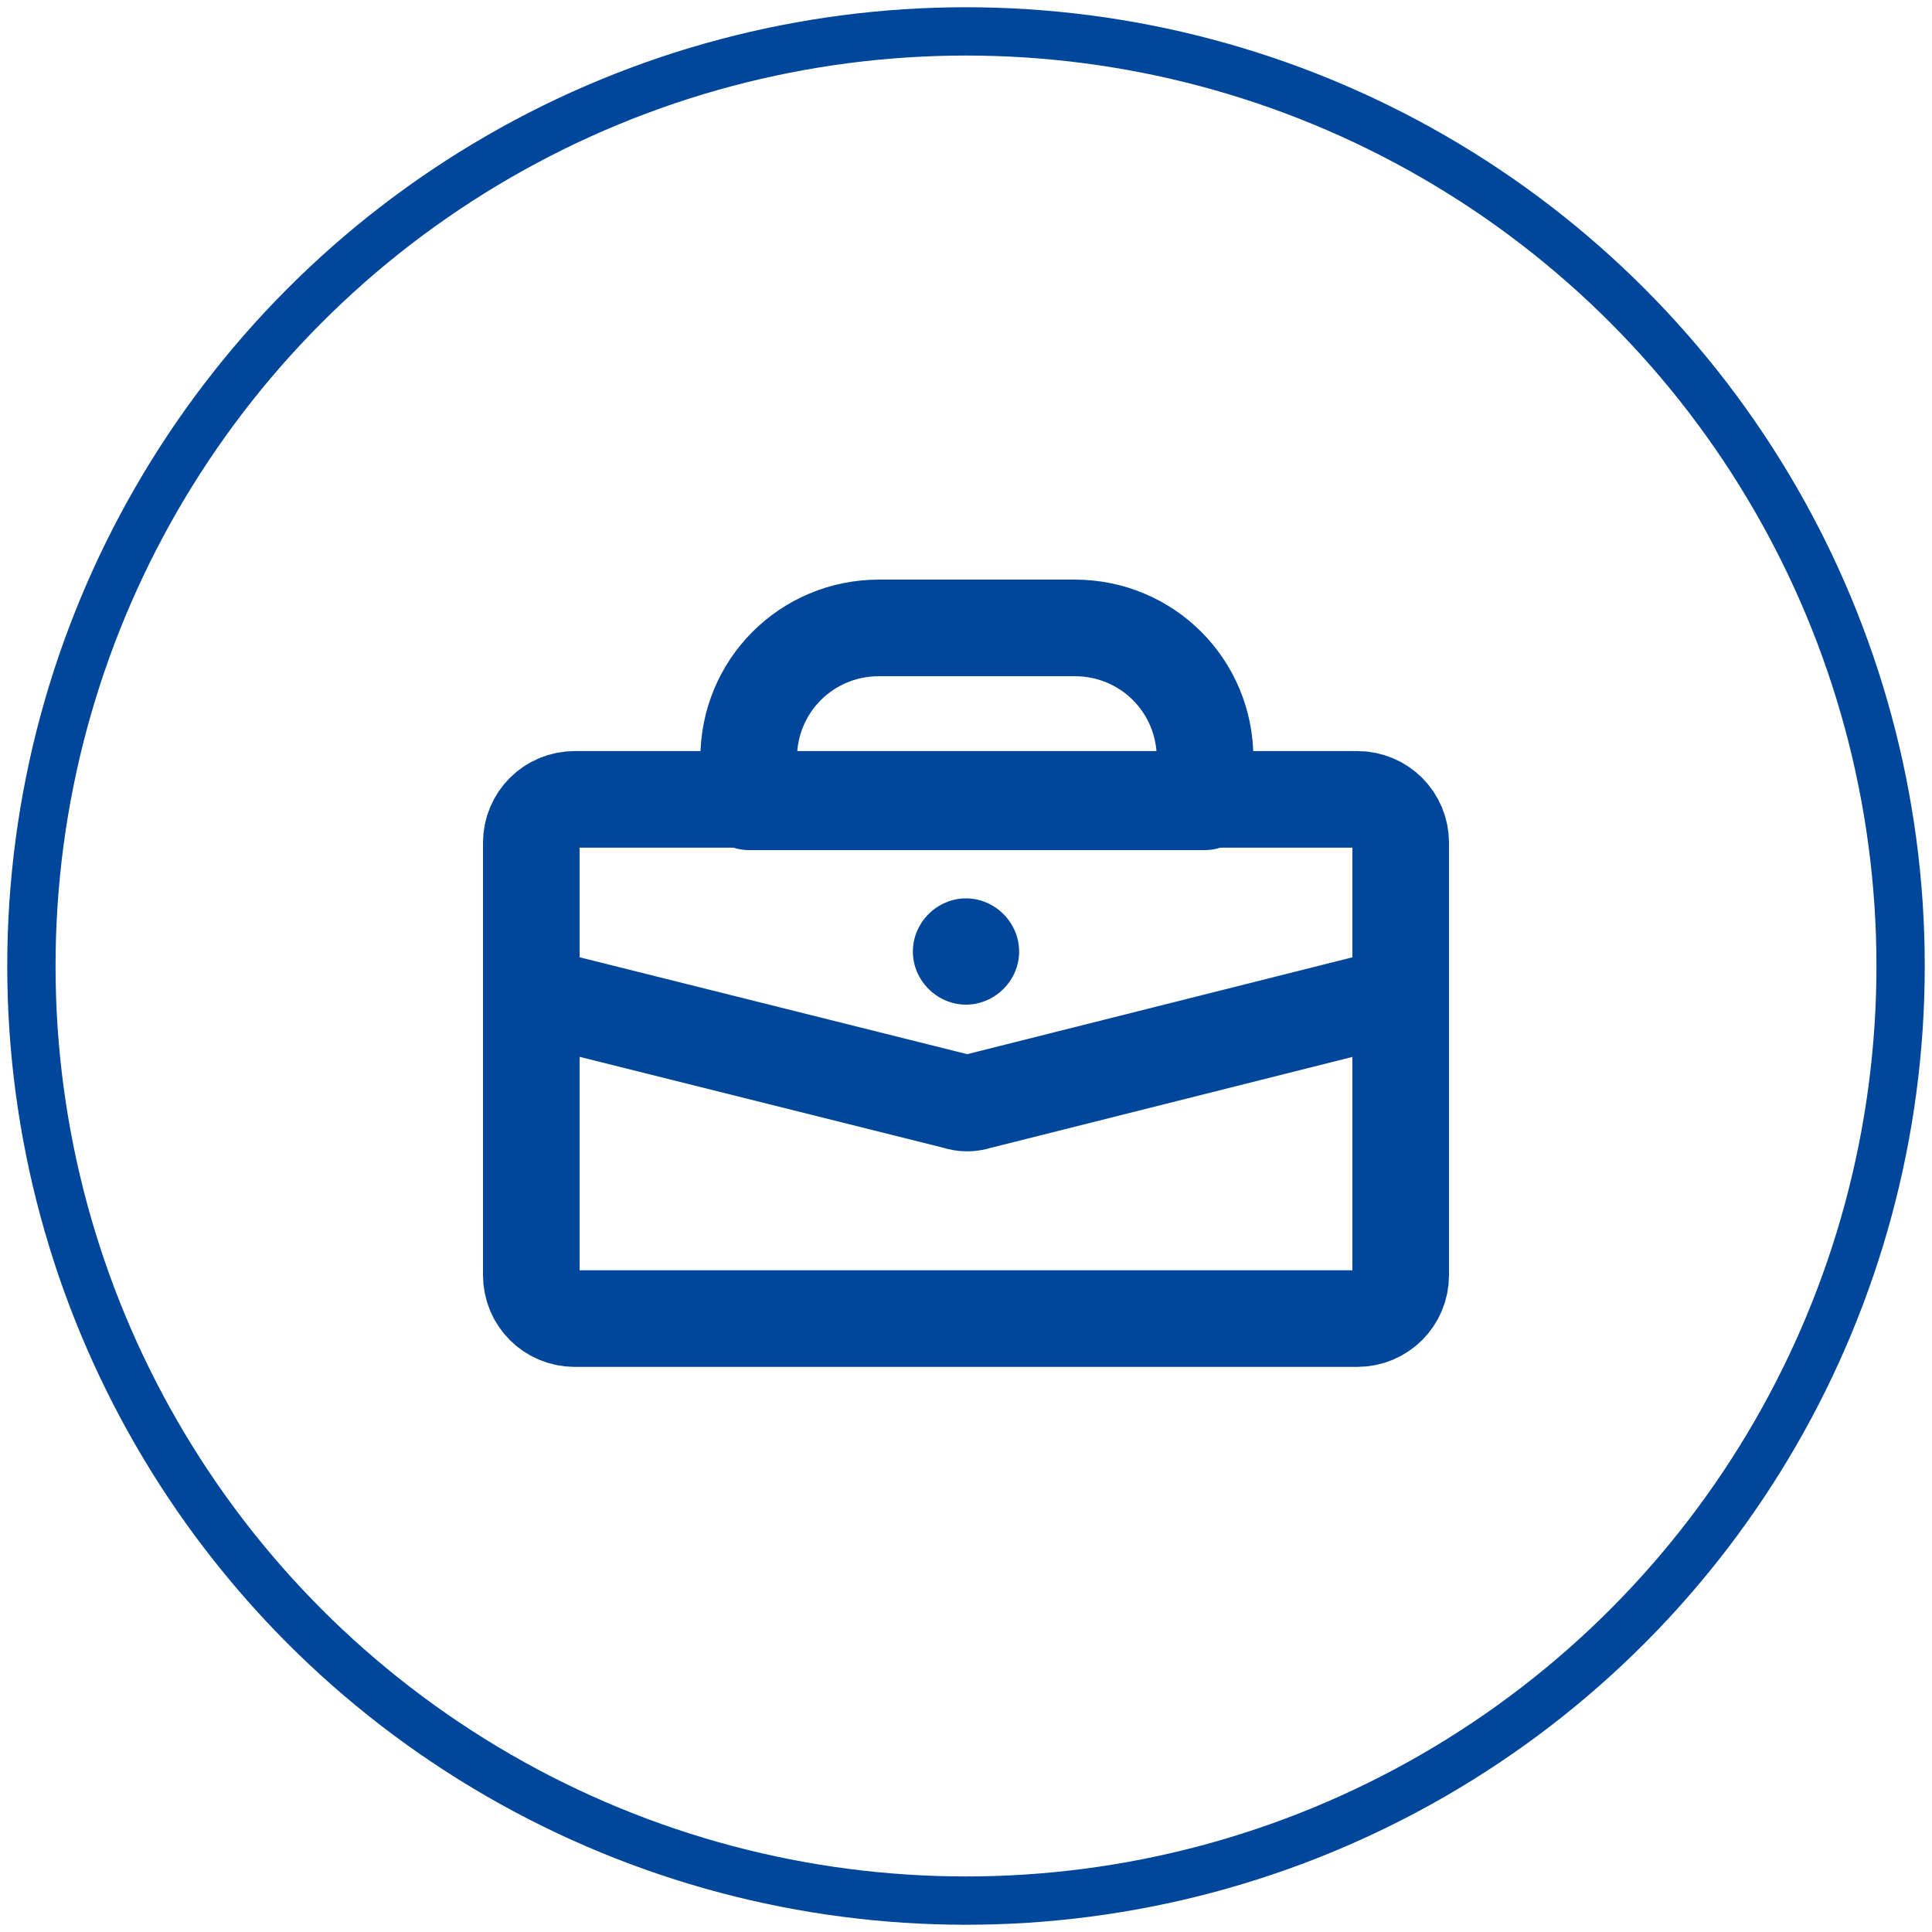 <svg xmlns="http://www.w3.org/2000/svg" xmlns:xlink="http://www.w3.org/1999/xlink" id="&#x56FE;&#x5C42;_1" x="0px" y="0px" viewBox="0 0 80 80" style="enable-background:new 0 0 80 80;" xml:space="preserve"><style type="text/css">	.st0{fill-rule:evenodd;clip-rule:evenodd;fill:none;stroke:#00469B;stroke-width:2;}	.st1{fill:none;stroke:#00469B;stroke-width:4;stroke-linecap:round;stroke-linejoin:round;}	.st2{fill:#00469B;}</style><circle id="&#x692D;&#x5706;&#x5F62;&#x5907;&#x4EFD;-2" class="st0" cx="40" cy="40" r="38.7"></circle><path id="&#x8DEF;&#x5F84;" class="st1" d="M31,31.4c0-3,2.4-5.4,5.4-5.4h8.1c3,0,5.4,2.4,5.4,5.4v1.8H31V31.4z"></path><path id="&#x8DEF;&#x5F84;_00000178897274689694409820000011552491674625079740_" class="st1" d="M22,41.2l17.6,4.4c0.3,0.1,0.6,0.1,0.9,0 L58,41.2v11.6c0,1-0.8,1.8-1.8,1.8H23.8c-1,0-1.8-0.8-1.8-1.8V41.2z"></path><path id="&#x8DEF;&#x5F84;_00000005955418914837978580000010152434855116753844_" class="st1" d="M58,43v-8.1c0-1-0.8-1.8-1.8-1.8H23.8 c-1,0-1.8,0.8-1.8,1.8V43"></path><path id="&#x8DEF;&#x5F84;_00000109726184504284225360000000305677030942201276_" class="st2" d="M42.2,39.4c0,1.2-1,2.2-2.2,2.2 s-2.2-1-2.2-2.2c0-1.2,1-2.2,2.2-2.2S42.2,38.2,42.2,39.4z"></path></svg>